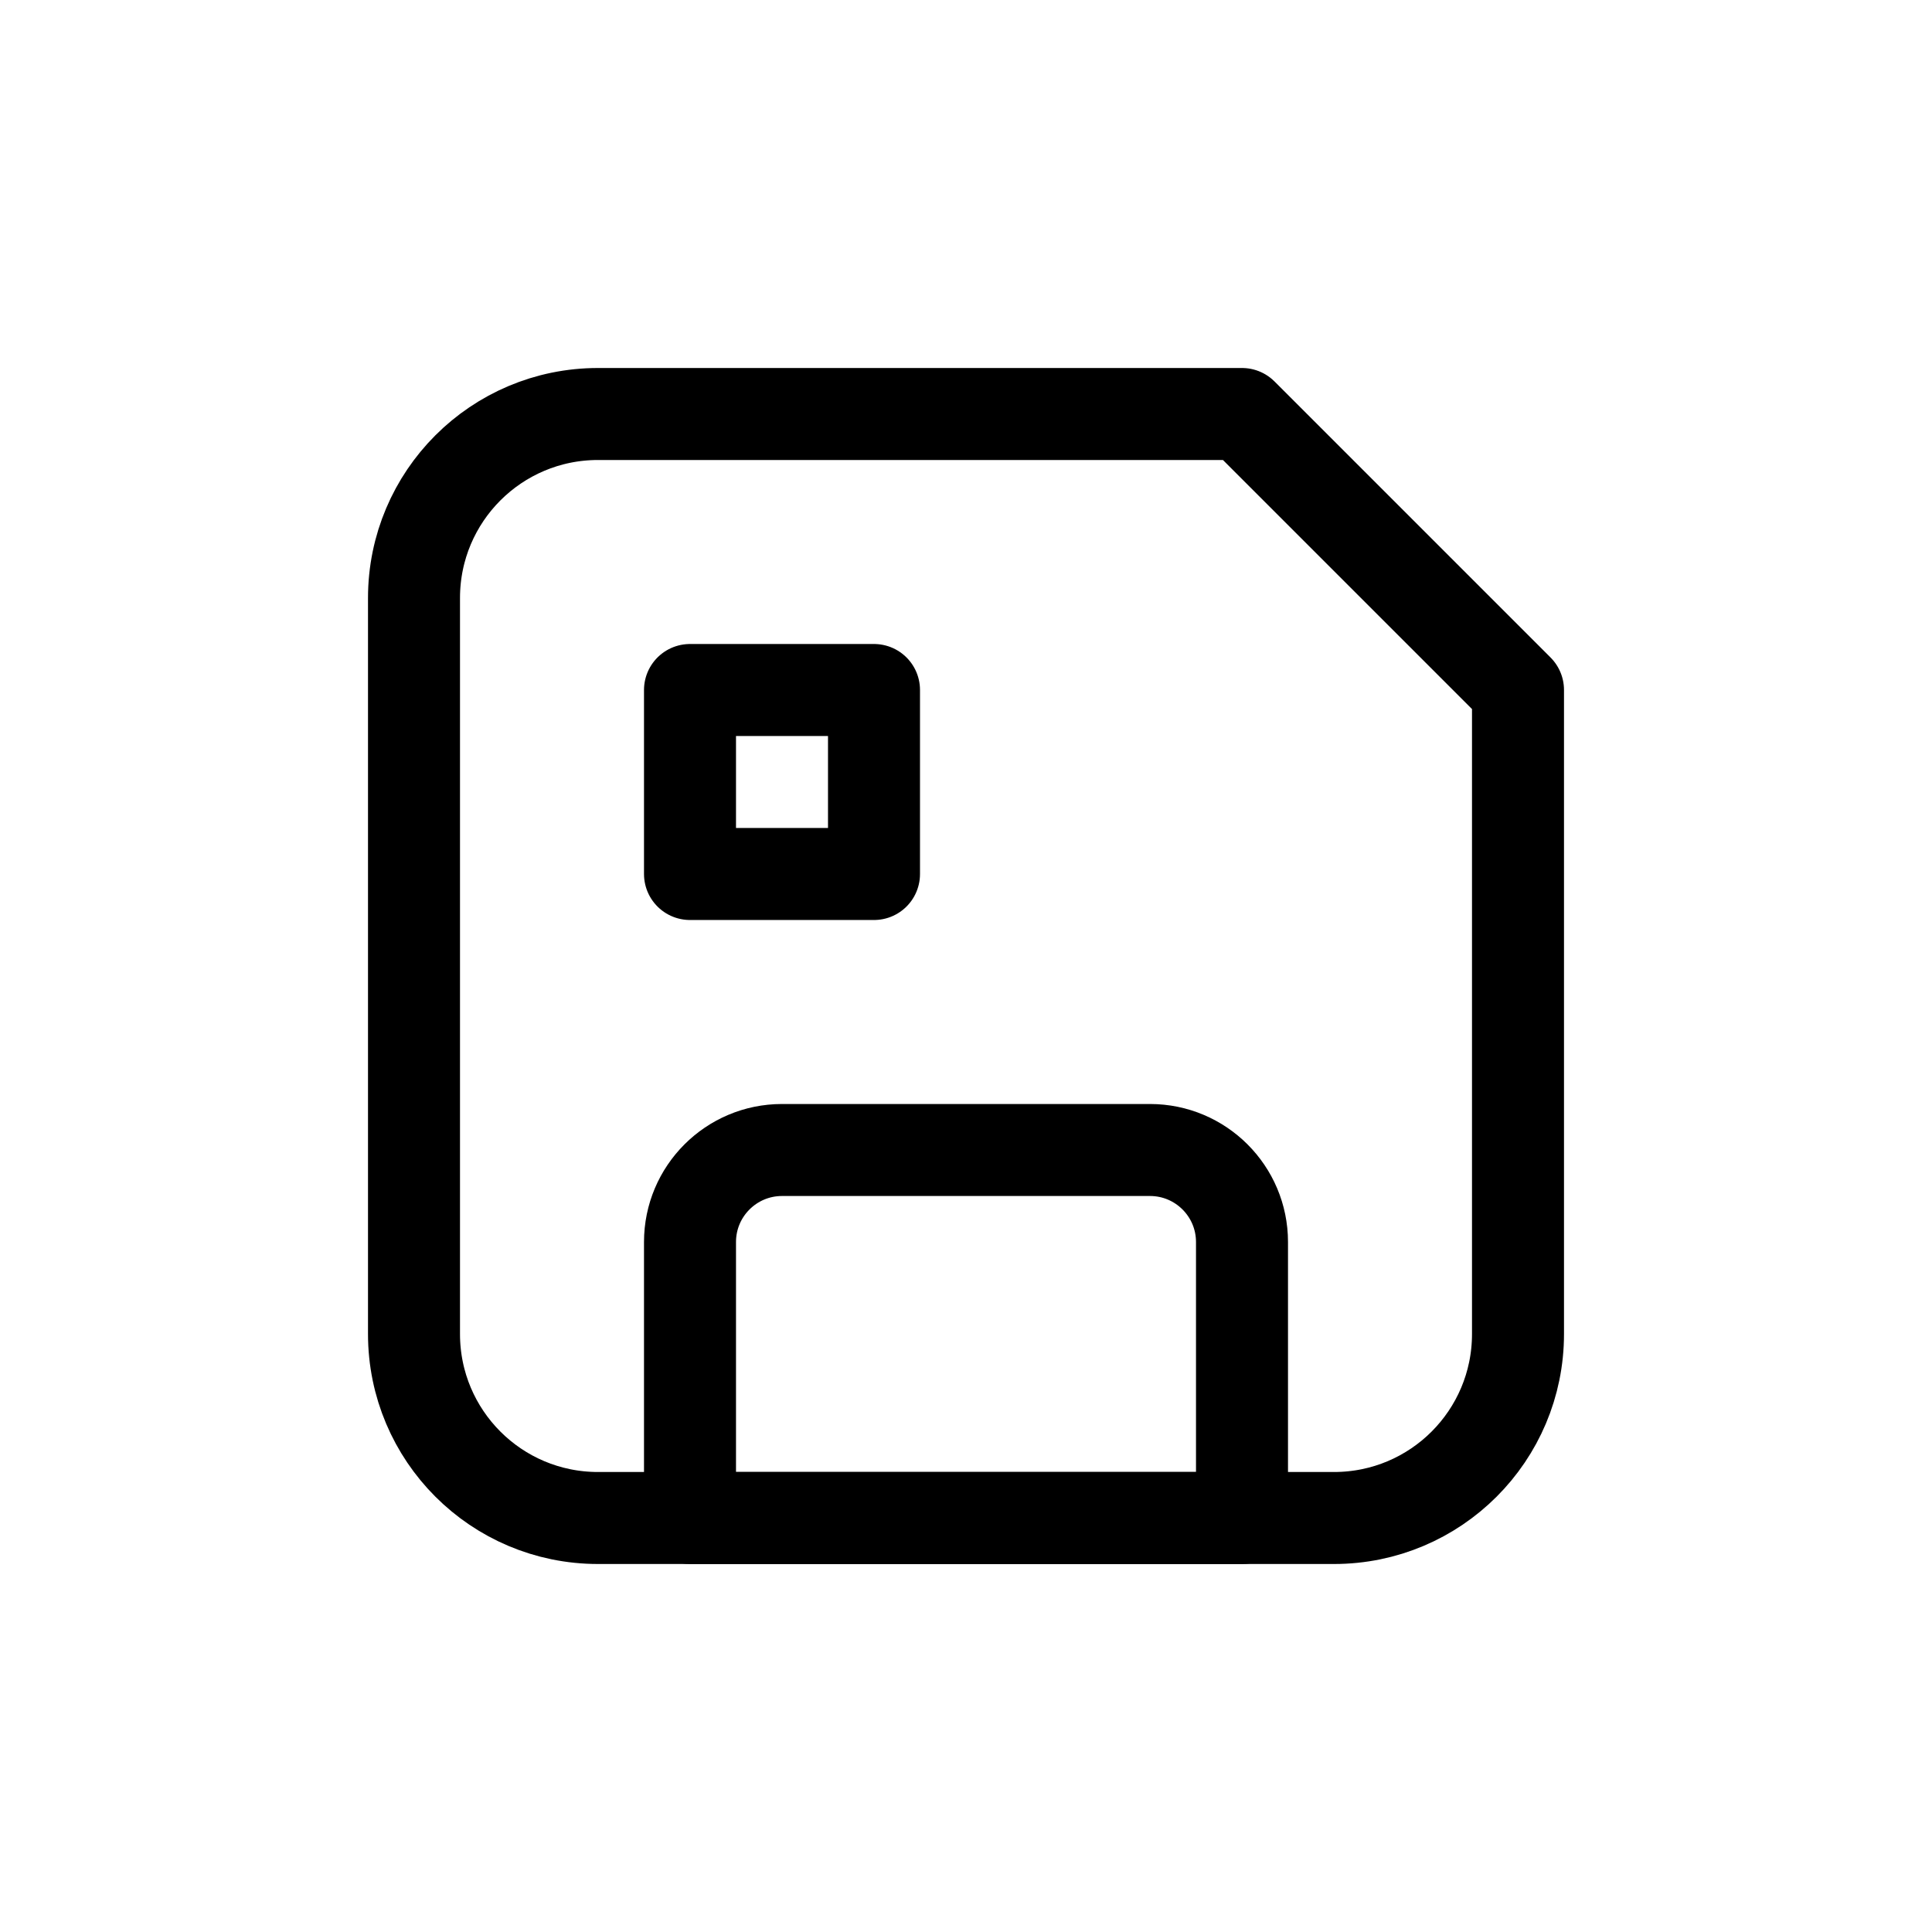 <?xml version="1.0" encoding="utf-8"?>
<!-- Uploaded to: SVG Repo, www.svgrepo.com, Generator: SVG Repo Mixer Tools -->
<svg width="800px" height="800px" viewBox="0 0 21 21" xmlns="http://www.w3.org/2000/svg">
<g fill="none" fill-rule="evenodd" stroke="#000000" stroke-linecap="round" stroke-linejoin="round" transform="translate(4 4)">
<path d="m2.5.5h7l3 3v7c0 1.105-.895 2-2 2h-8c-1.105 0-2-.895-2-2v-8c0-1.105.895-2 2-2z"/>
<path d="m4.5 8.5h4c.552 0 1 .448 1 1v3h-6v-3c0-.552.448-1 1-1z"/>
<path d="m3.5 3.5h2v2h-2z"/>
</g>
</svg>